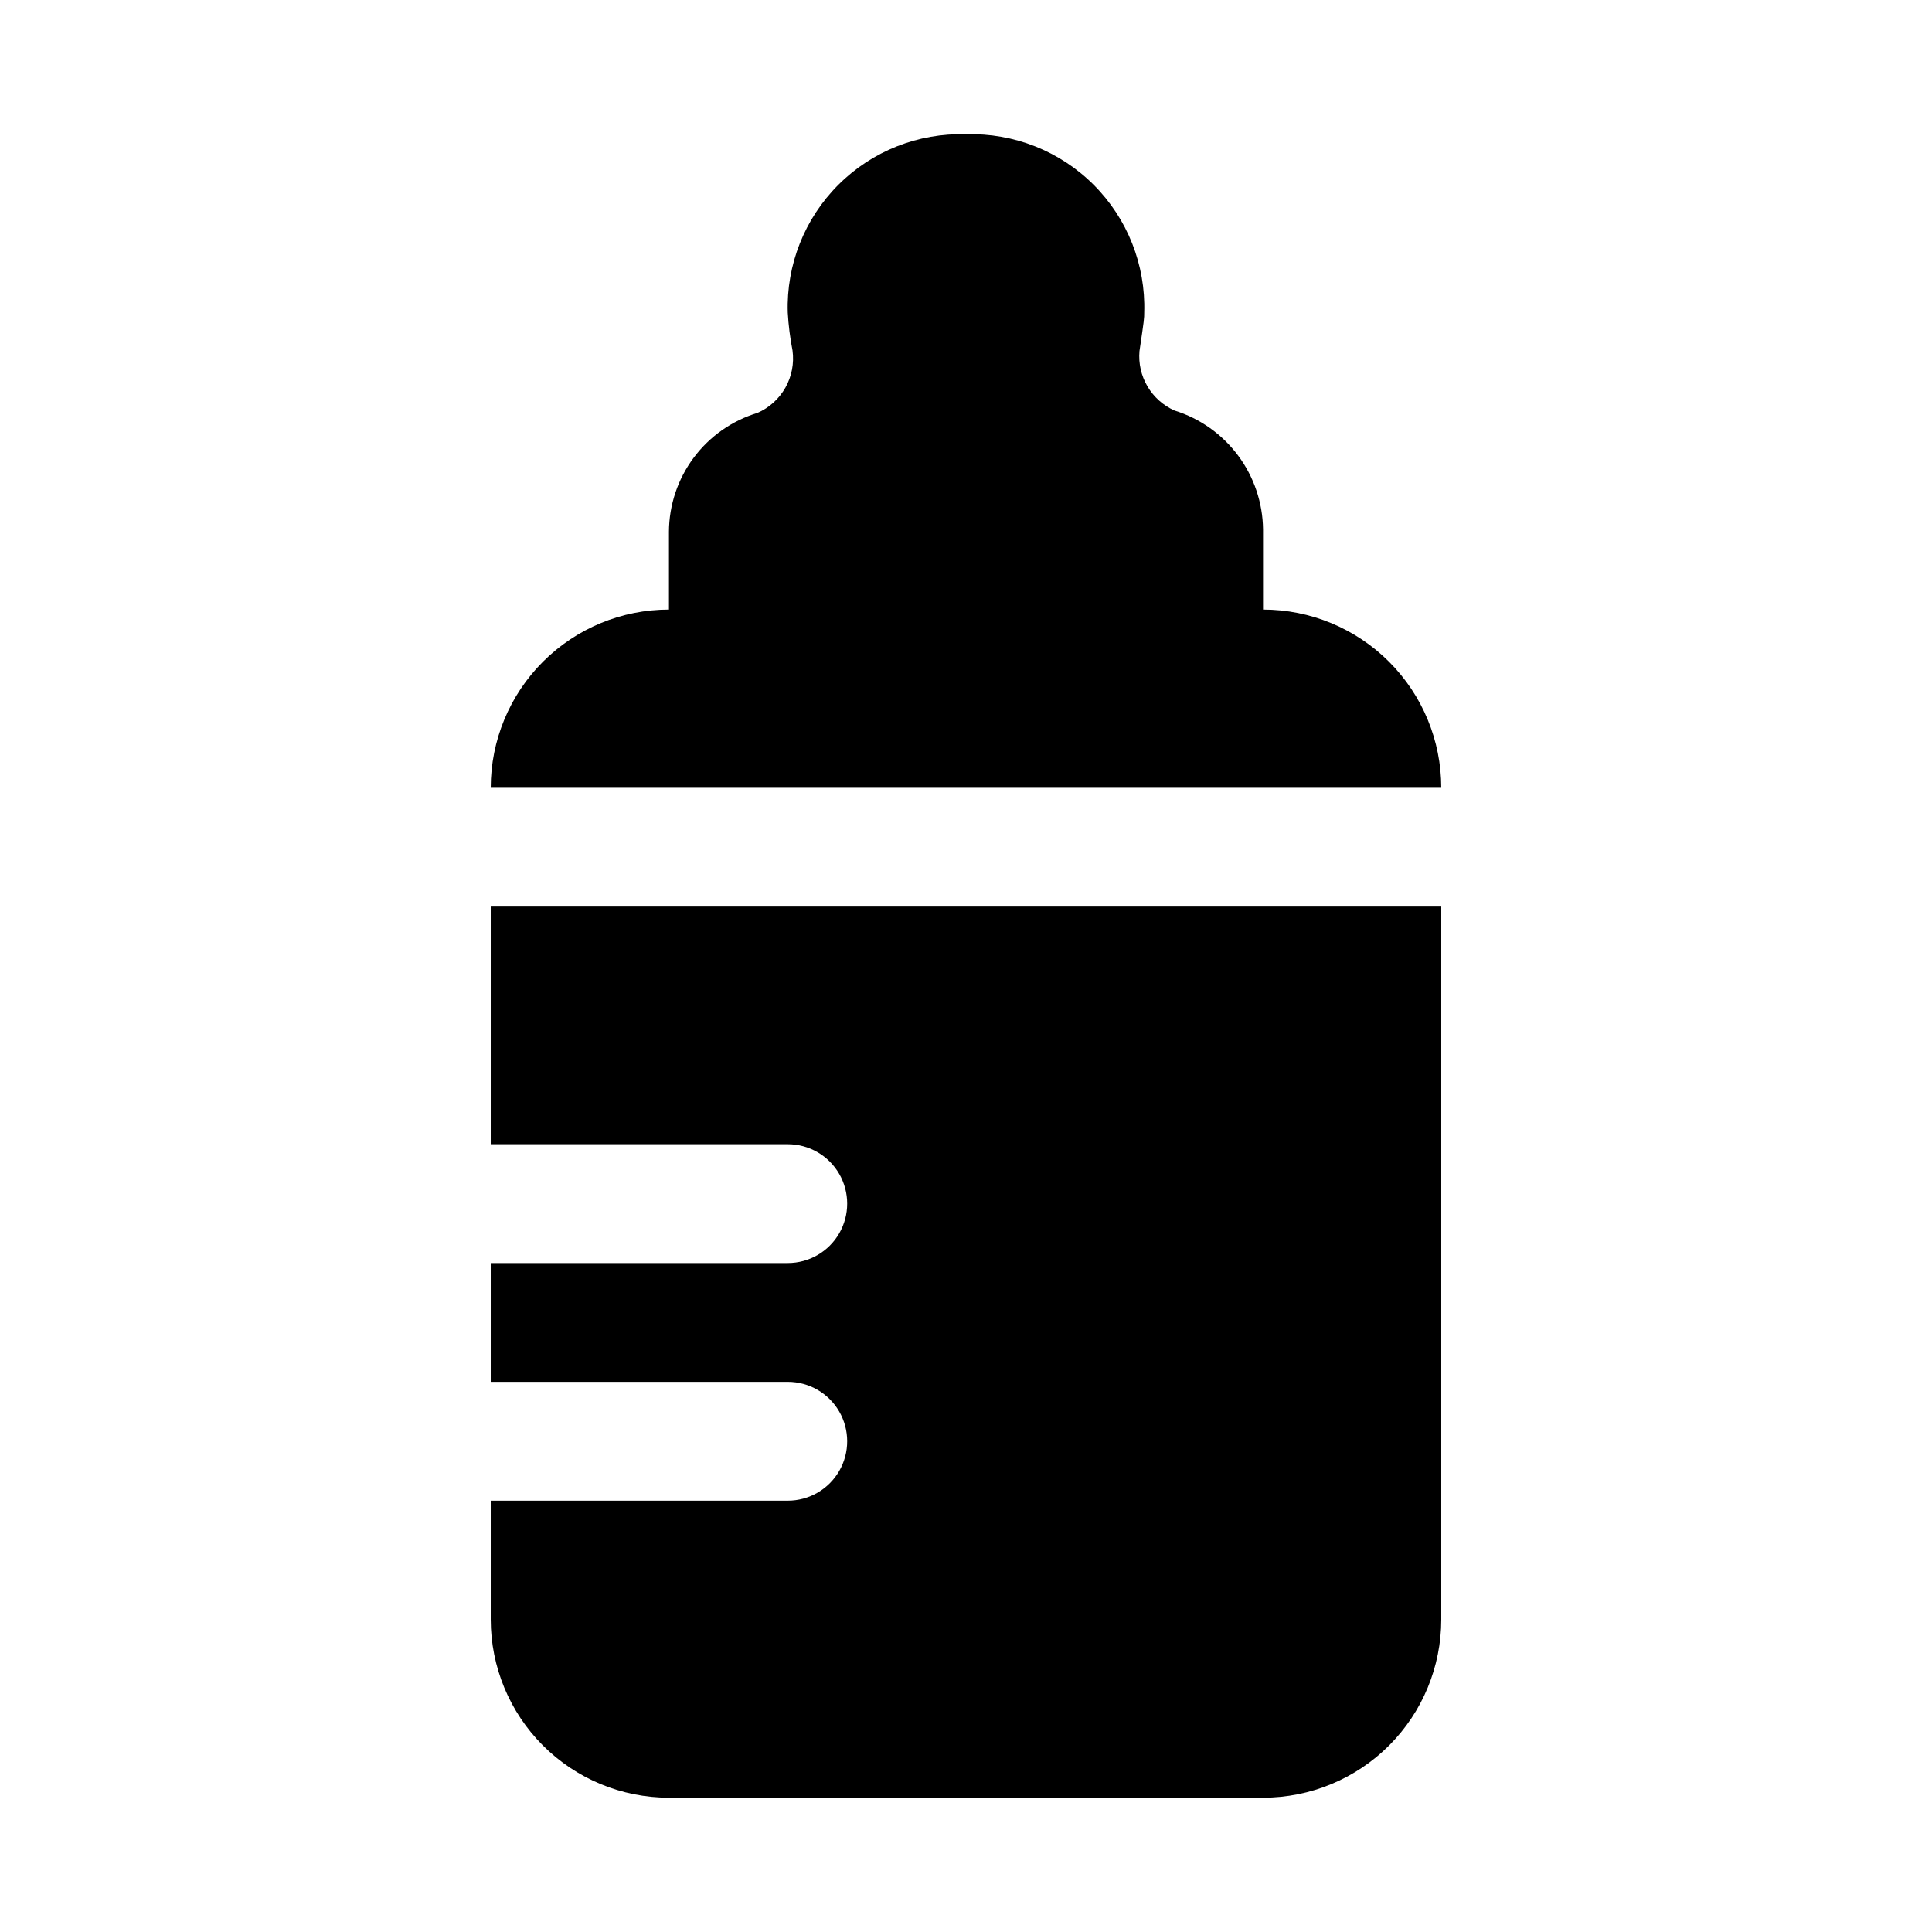 <?xml version="1.0" encoding="UTF-8"?>
<!-- Uploaded to: ICON Repo, www.iconrepo.com, Generator: ICON Repo Mixer Tools -->
<svg fill="#000000" width="800px" height="800px" version="1.1" viewBox="144 144 512 512" xmlns="http://www.w3.org/2000/svg">
 <g>
  <path d="m478.72 305.54v-21.254c-0.082-7.055-2.394-13.902-6.609-19.559-4.215-5.66-10.113-9.836-16.848-11.93-2.996-1.332-5.5-3.566-7.164-6.387-1.668-2.824-2.41-6.094-2.125-9.359 1.258-8.5 1.258-8.66 1.258-10.234 0.398-12.645-4.449-24.891-13.395-33.836-8.945-8.945-21.191-13.793-33.836-13.395-12.645-0.398-24.891 4.449-33.836 13.395-8.945 8.945-13.797 21.191-13.398 33.836 0.191 3.387 0.613 6.75 1.262 10.078 0.457 3.391-0.203 6.836-1.879 9.82-1.676 2.984-4.277 5.34-7.41 6.711-6.762 2.051-12.691 6.219-16.91 11.883-4.223 5.668-6.519 12.539-6.551 19.605v20.625c-12.527 0-24.539 4.977-33.398 13.832-8.855 8.859-13.832 20.871-13.832 33.398h251.9c0-12.527-4.973-24.539-13.832-33.398-8.859-8.855-20.871-13.832-33.398-13.832z"/>
  <path d="m274.05 447.23h78.719c5.625 0 10.824 3 13.637 7.871 2.812 4.871 2.812 10.875 0 15.746s-8.012 7.871-13.637 7.871h-78.719v31.488h78.719c5.625 0 10.824 3 13.637 7.871s2.812 10.875 0 15.746c-2.812 4.871-8.012 7.871-13.637 7.871h-78.719v31.488c0 12.527 4.977 24.539 13.832 33.398 8.859 8.855 20.871 13.832 33.398 13.832h157.44c12.527 0 24.539-4.977 33.398-13.832 8.859-8.859 13.832-20.871 13.832-33.398v-188.93h-251.9z"/>
 </g>
</svg>